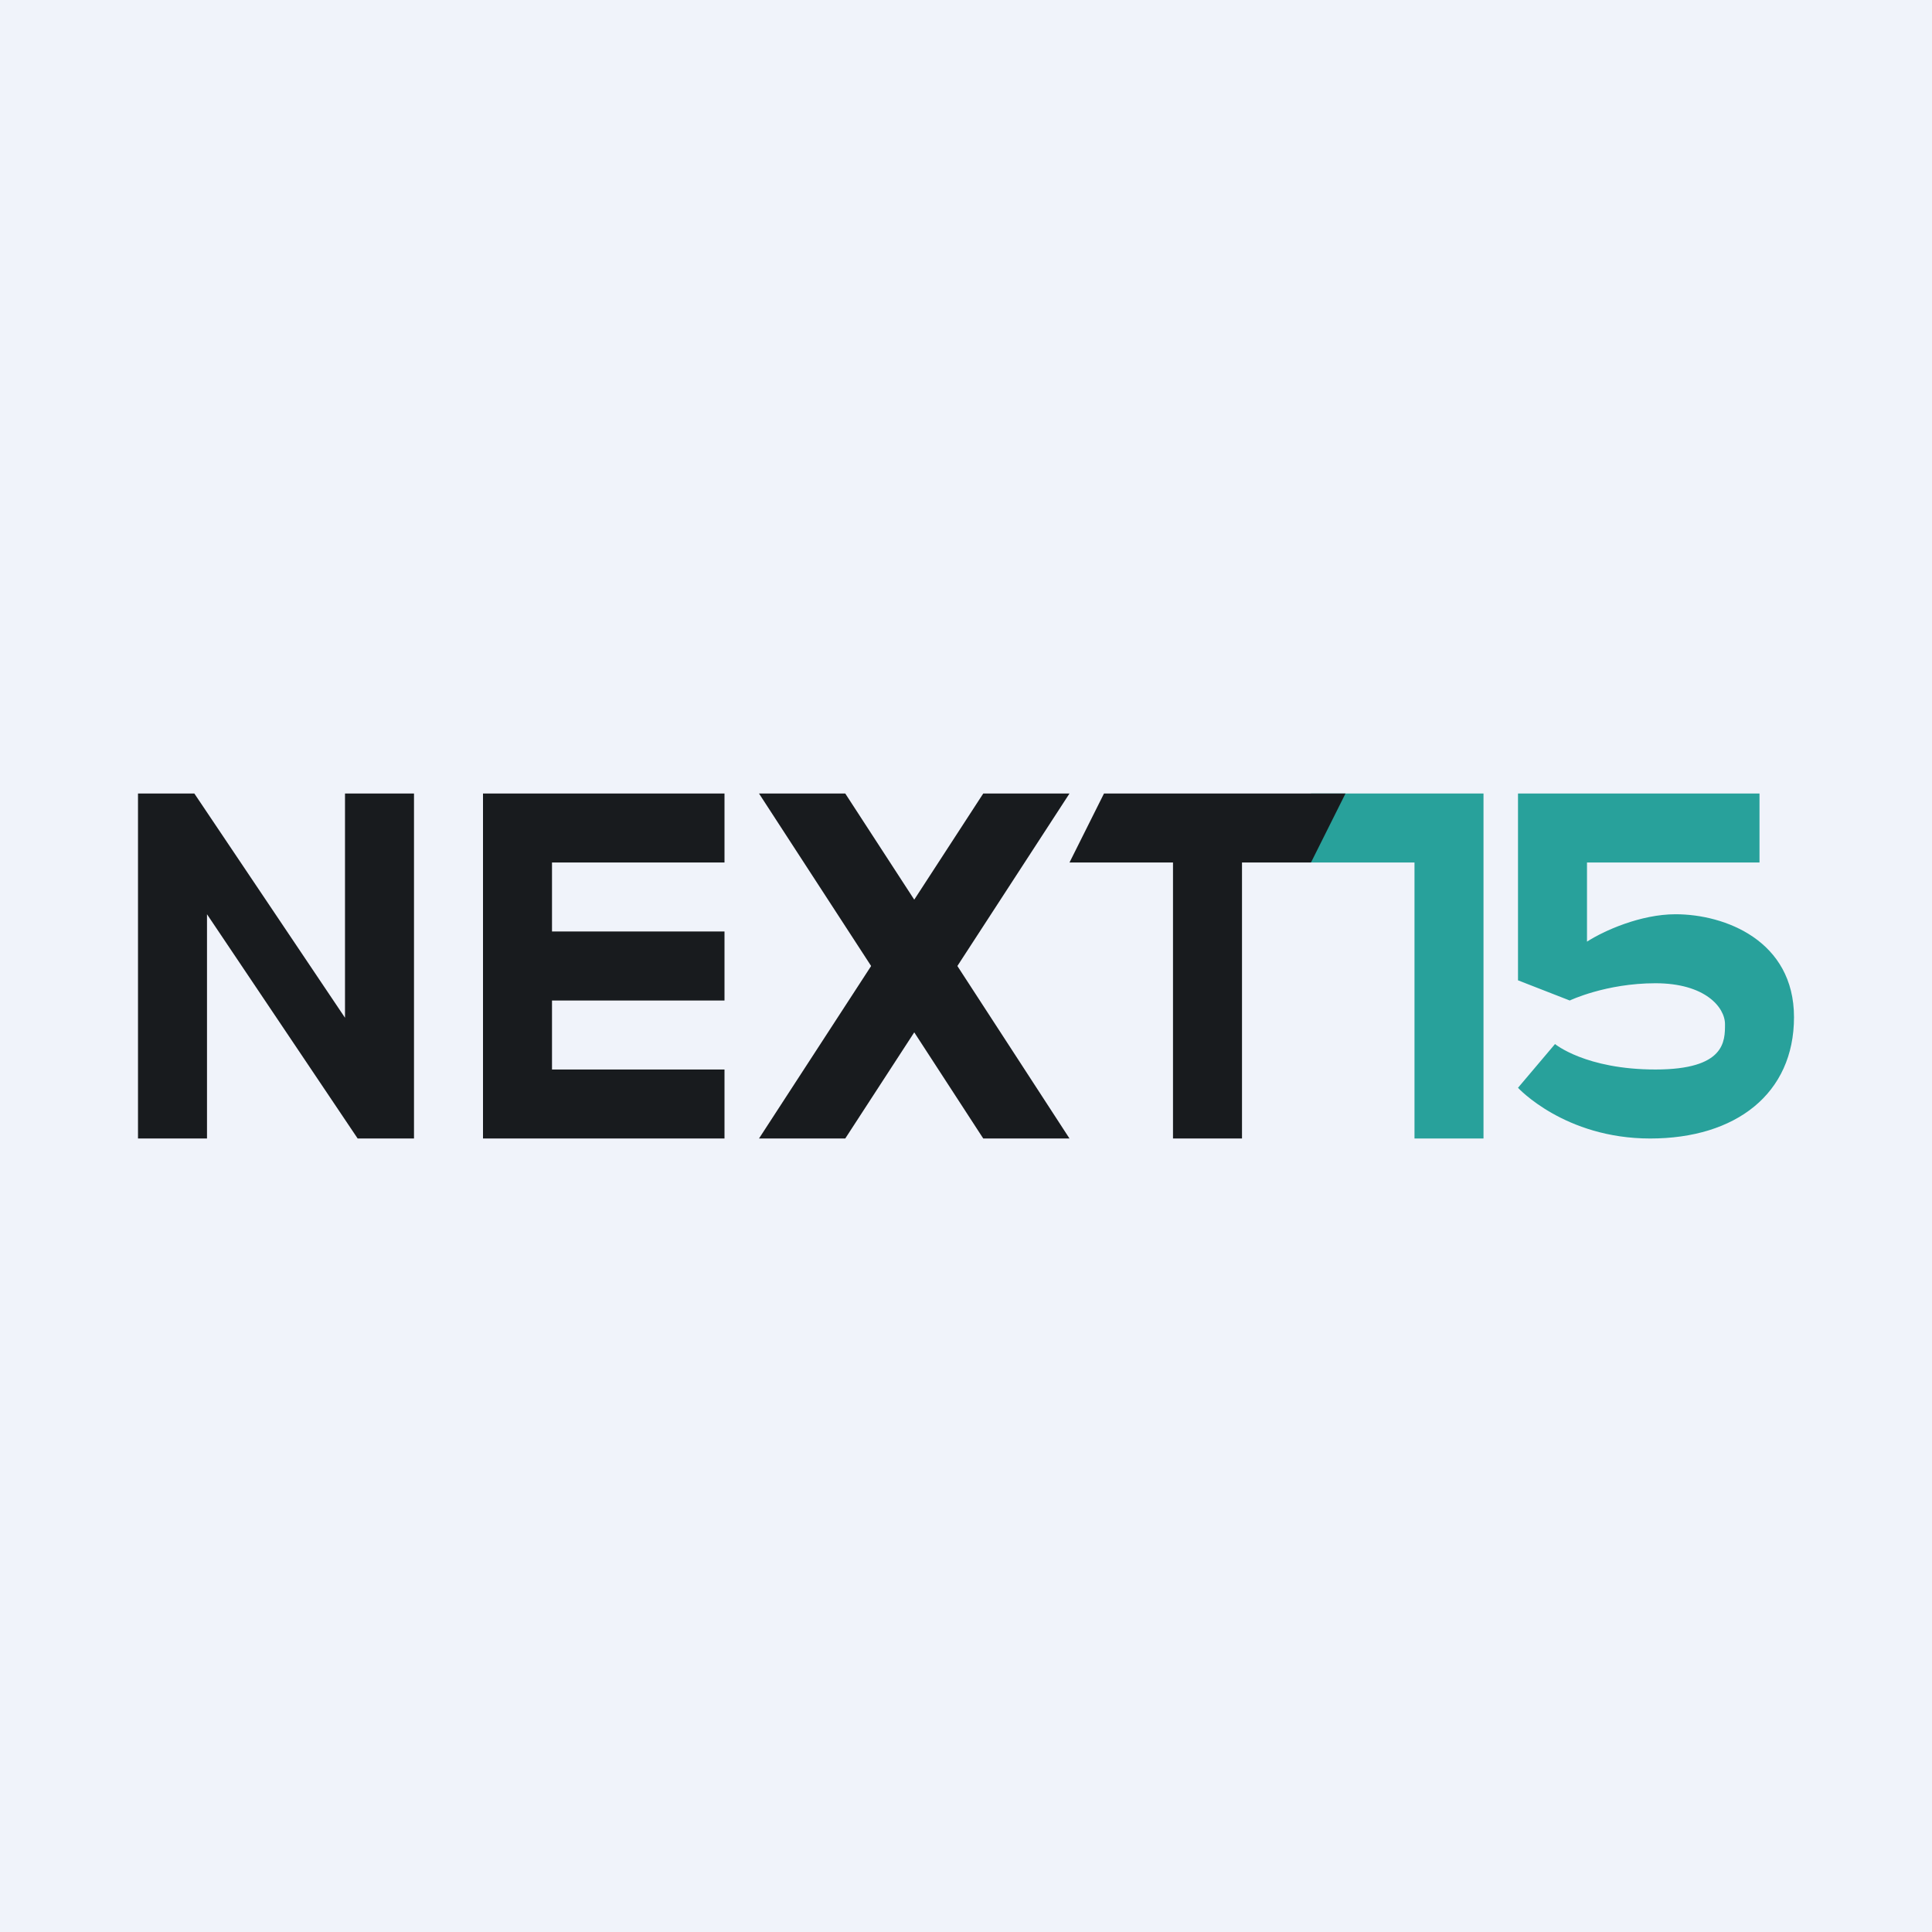 <!-- by TradingView --><svg width="56" height="56" viewBox="0 0 56 56" fill="none" xmlns="http://www.w3.org/2000/svg">
<rect width="56" height="56" fill="#F0F3FA"/>
<path fill-rule="evenodd" clip-rule="evenodd" d="M10.367 33H12V23H10V29.5L5.633 23H4V33H6V26.5L10.367 33Z" fill="url(#paint0_linear_5825_207894)"/>
<path fill-rule="evenodd" clip-rule="evenodd" d="M21 31H16V29H21V27H16V25H21V23H14C14 26.333 14 29.667 14 33H21V31Z" fill="url(#paint1_linear_5825_207894)"/>
<path fill-rule="evenodd" clip-rule="evenodd" d="M22 23H24.5L31 33H28.5L22 23Z" fill="url(#paint2_linear_5825_207894)"/>
<path fill-rule="evenodd" clip-rule="evenodd" d="M31 23H28.5L22 33H24.5L31 23Z" fill="url(#paint3_linear_5825_207894)"/>
<path fill-rule="evenodd" clip-rule="evenodd" d="M43 23H38V25H41V33H43V23Z" fill="#28A19B"/>
<path fill-rule="evenodd" clip-rule="evenodd" d="M45.073 30.262L44 31.53C44 31.53 45.349 33 47.831 33C50.314 33 52 31.703 52 29.484C52 27.265 50 26.5 48.567 26.5C47.556 26.5 46.49 26.977 46 27.294V25H51V23H44V28.415L45.5 29C45.5 29 46.544 28.5 47.985 28.5C49.425 28.5 50 29.198 50 29.688C50 30.178 50.008 31 47.985 31C45.962 31 45.073 30.262 45.073 30.262Z" fill="#28A19B"/>
<path fill-rule="evenodd" clip-rule="evenodd" d="M31 25H34V33H36V25H38L39 23H32L31 25Z" fill="url(#paint4_linear_5825_207894)"/>
<defs>
<linearGradient id="paint0_linear_5825_207894" x1="8" y1="23" x2="8" y2="33" gradientUnits="userSpaceOnUse">
<stop stop-color="#181B1E"/>
<stop offset="1" stop-color="#181B1E"/>
</linearGradient>
<linearGradient id="paint1_linear_5825_207894" x1="17.5" y1="23" x2="17.5" y2="33" gradientUnits="userSpaceOnUse">
<stop stop-color="#181B1E"/>
<stop offset="1" stop-color="#181B1E"/>
</linearGradient>
<linearGradient id="paint2_linear_5825_207894" x1="26.5" y1="23" x2="26.5" y2="33" gradientUnits="userSpaceOnUse">
<stop stop-color="#181B1E"/>
<stop offset="1" stop-color="#181B1E"/>
</linearGradient>
<linearGradient id="paint3_linear_5825_207894" x1="26.5" y1="23" x2="26.5" y2="33" gradientUnits="userSpaceOnUse">
<stop stop-color="#181B1E"/>
<stop offset="1" stop-color="#181B1E"/>
</linearGradient>
<linearGradient id="paint4_linear_5825_207894" x1="35" y1="23" x2="35" y2="33" gradientUnits="userSpaceOnUse">
<stop stop-color="#181B1E"/>
<stop offset="1" stop-color="#181B1E"/>
</linearGradient>
</defs>
</svg>
